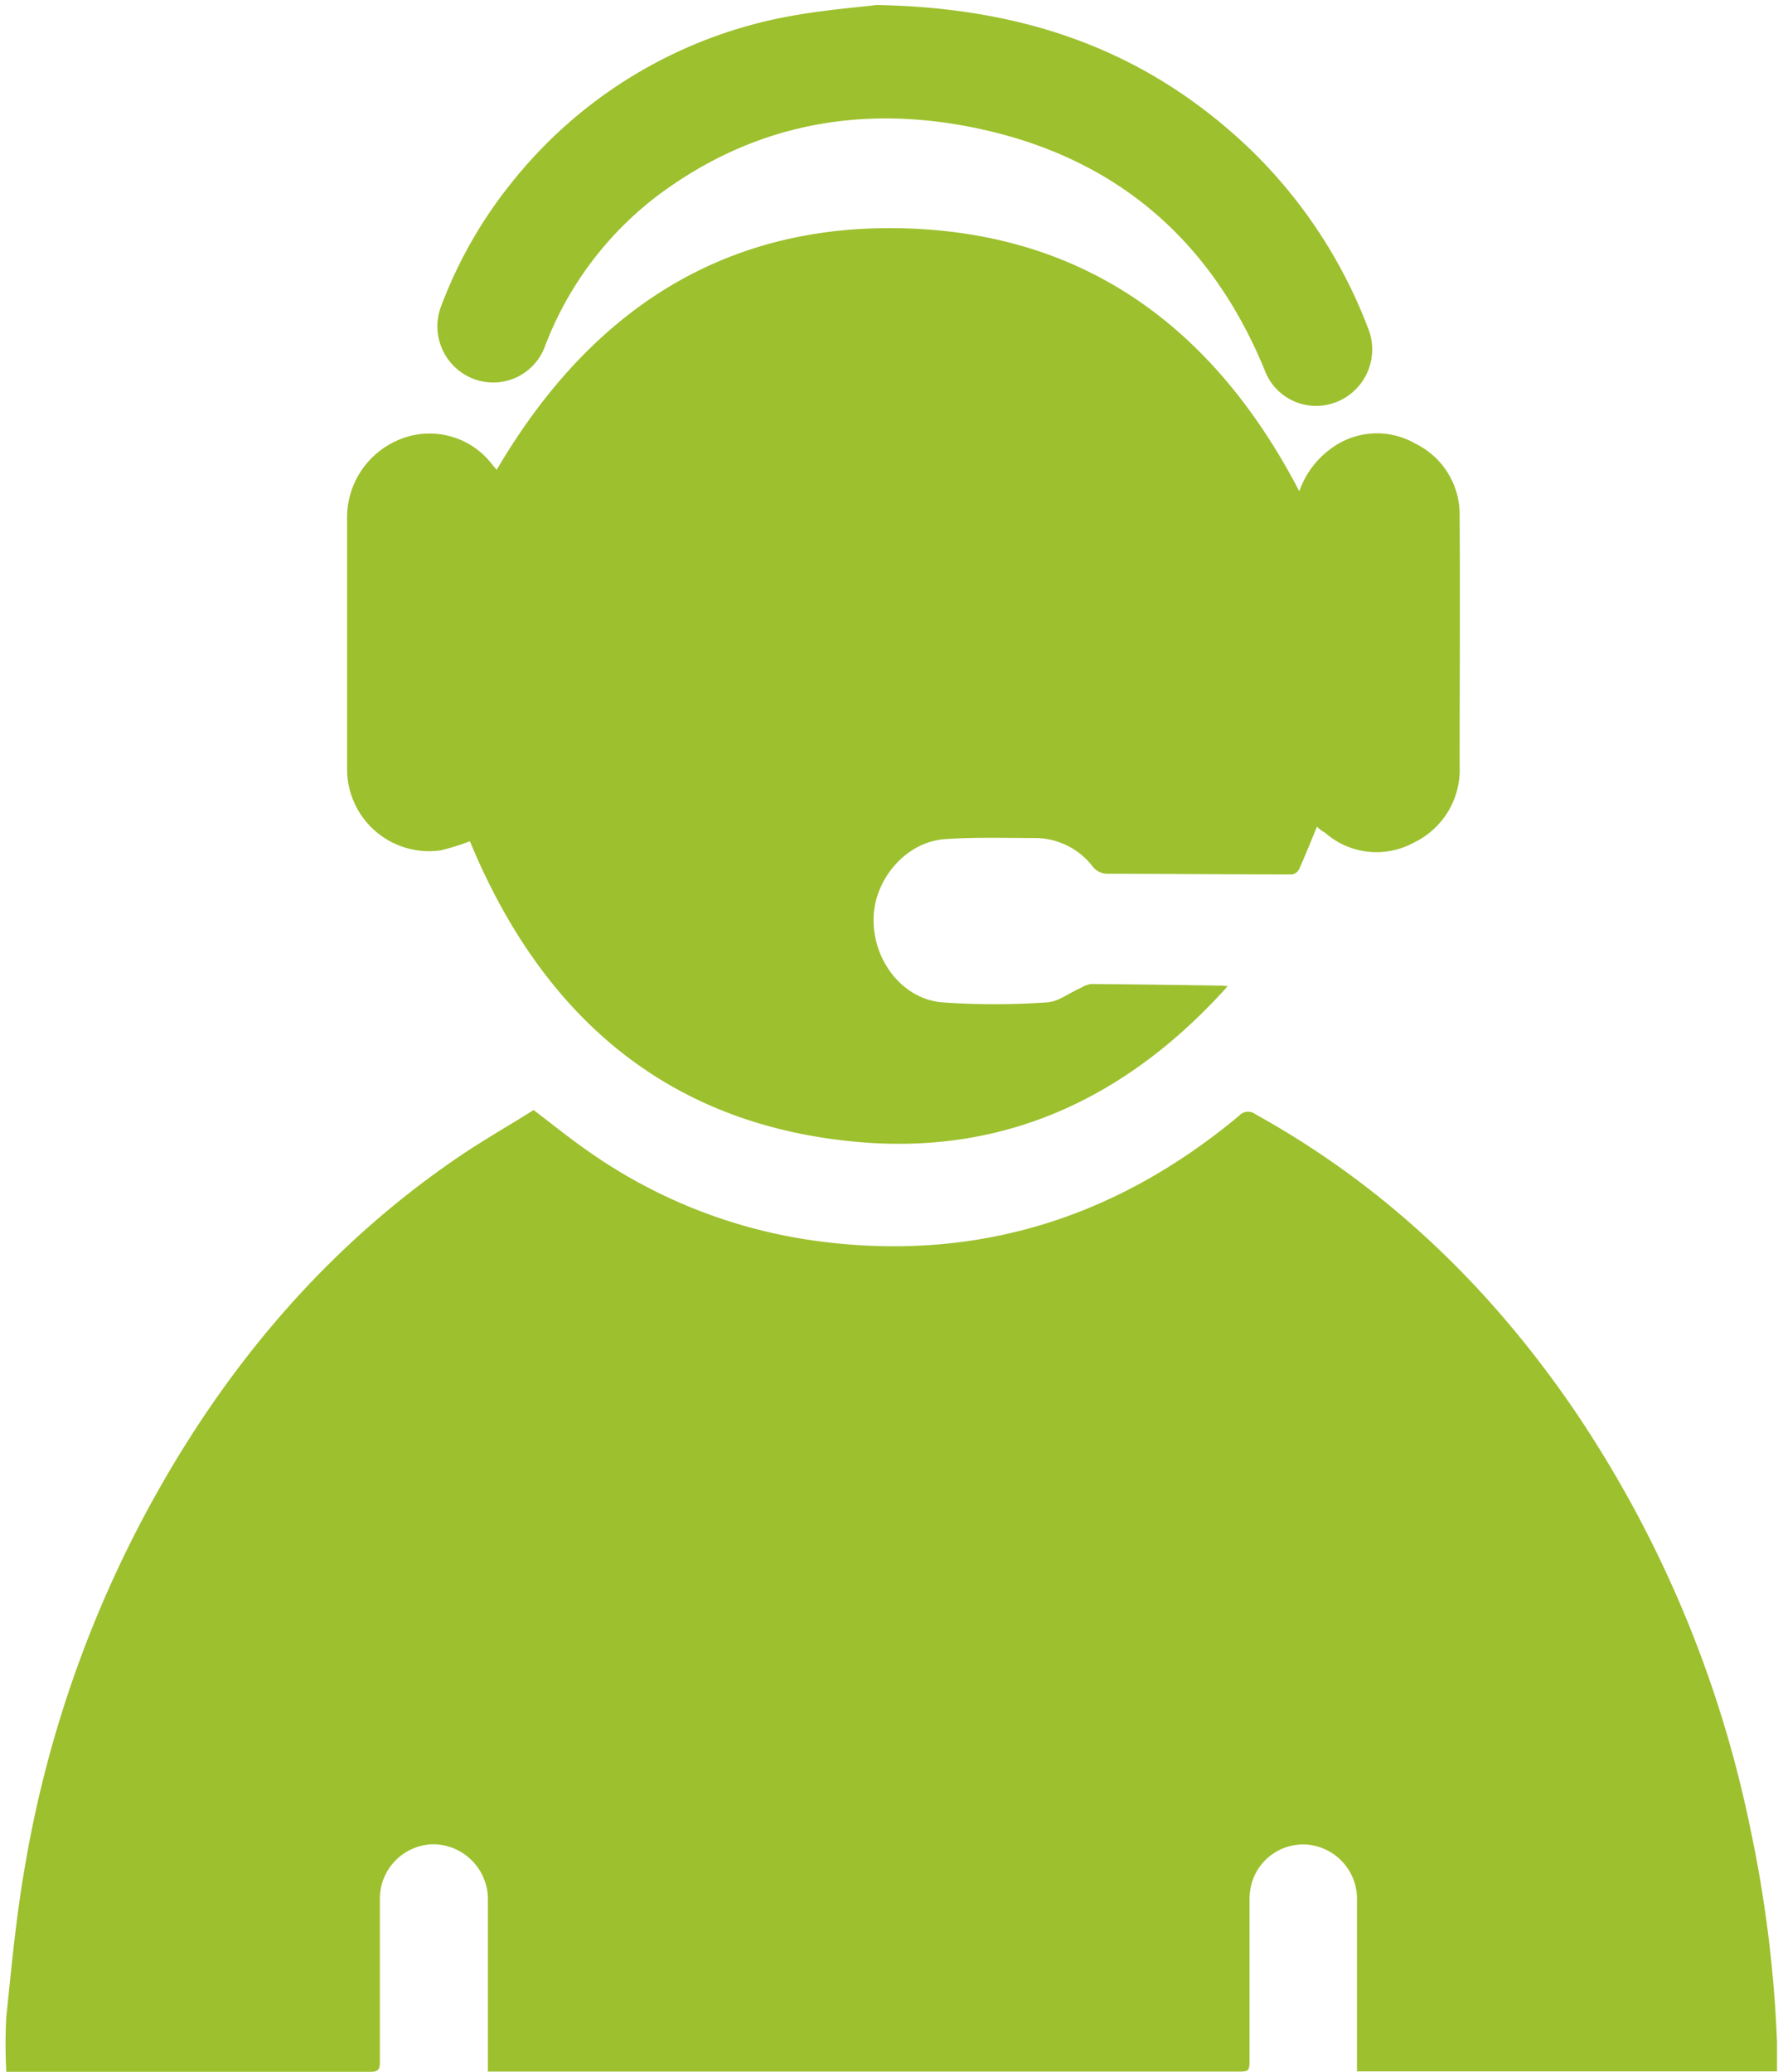 <svg id="Capa_1" data-name="Capa 1" xmlns="http://www.w3.org/2000/svg" viewBox="0 0 181.18 210.52"><defs><style>.cls-1{fill:#9dc02e;}</style></defs><title>atenciontelefonica</title><path class="cls-1" d="M49.58,210.49V193.07a5.6,5.6,0,0,0-5.52-5.68A5.53,5.53,0,0,0,38.6,193q0,8.28,0,16.56c0,.73-.2.95-.92.95q-18.24,0-36.47,0c-.22,0-.44,0-.57,0a51.85,51.85,0,0,1,0-5.58c.53-5.08,1-10.17,1.88-15.2a117.41,117.41,0,0,1,14.21-39.43c7.66-13.22,17.51-24.39,30.11-32.91,2.42-1.63,5-3.09,7.38-4.6,1.89,1.43,3.61,2.83,5.42,4.09A52.52,52.52,0,0,0,82.33,126c16.33,2.38,30.83-2,43.58-12.63a1.21,1.21,0,0,1,1.65-.16c13.37,7.4,24.09,17.76,32.69,30.48a118,118,0,0,1,17.57,41.91,128.75,128.75,0,0,1,2.75,21.87c0,1,0,1.93,0,3H137.89V193.17a5.54,5.54,0,0,0-5-5.74,5.44,5.44,0,0,0-5.78,4.25,6.68,6.68,0,0,0-.14,1.55q0,7.94,0,15.87c0,1.39,0,1.39-1.31,1.39h-76Z"/><path class="cls-1" d="M133.82,84c-.62,1.51-1.18,2.92-1.81,4.31a1,1,0,0,1-.71.54c-6.24,0-12.47-.06-18.71-.07A1.9,1.9,0,0,1,111,88a7.42,7.42,0,0,0-5.76-2.85c-3.06,0-6.14-.1-9.2.11-3.92.26-7.17,4-7.27,8-.11,4.28,2.91,8.26,7,8.59a76.67,76.67,0,0,0,10.61,0c1.18-.06,2.31-1,3.47-1.48a2.77,2.77,0,0,1,1-.39q6.66.06,13.33.17c.11,0,.22,0,.57.06-10.06,11.2-22.29,17-37,15.87-19.5-1.53-32.5-12.47-40-30.6a23.67,23.67,0,0,1-3,.93,8.34,8.34,0,0,1-9.48-8.19q0-12.73,0-25.48a8.55,8.55,0,0,1,5.5-8.15,8,8,0,0,1,9.24,2.6l.46.55c9.39-16,22.9-25.06,41.43-24.54s31.55,10.23,40.13,26.72a9,9,0,0,1,3.21-4.33,7.81,7.81,0,0,1,8.61-.5,8,8,0,0,1,4.47,7.33c.06,8.46,0,16.92,0,25.38a8.21,8.21,0,0,1-4.66,7.82,7.9,7.9,0,0,1-9-1C134.36,84.47,134.12,84.27,133.82,84Z"/><path class="cls-1" d="M89.08.51c15.32.27,27.46,4.76,37.64,14.35A50,50,0,0,1,139,33.31a5.74,5.74,0,0,1-3.13,7.51,5.58,5.58,0,0,1-7.36-3.21c-5.69-13.87-15.94-22.08-30.26-24.78-11.41-2.15-22.11,0-31.59,7.17A34.67,34.67,0,0,0,55.39,35.15a5.6,5.6,0,0,1-7.29,3.34A5.72,5.72,0,0,1,44.87,31a45.31,45.31,0,0,1,7-12.29A46.83,46.83,0,0,1,80.56,1.59C83.87,1,87.26.73,89.08.51Z"/></svg>